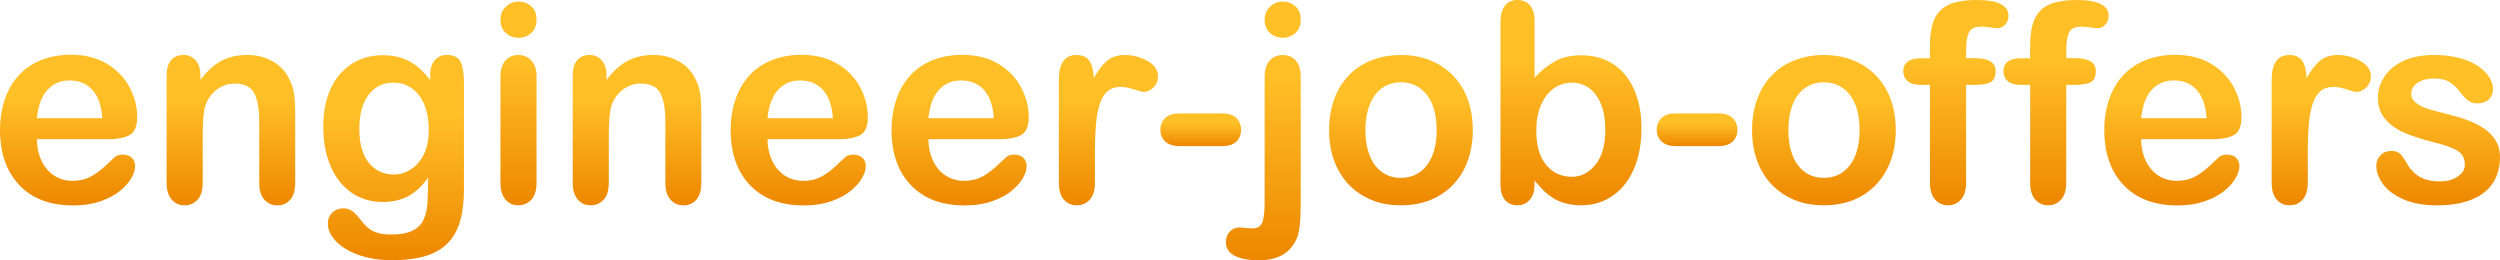 <?xml version="1.0" encoding="utf-8"?>
<!-- Generator: Adobe Illustrator 24.0.2, SVG Export Plug-In . SVG Version: 6.00 Build 0)  -->
<svg version="1.1" id="Ebene_1" xmlns="http://www.w3.org/2000/svg" xmlns:xlink="http://www.w3.org/1999/xlink" x="0px" y="0px"
	 viewBox="0 0 372.62 38.78" enable-background="new 0 0 372.62 38.78" xml:space="preserve">
<g>
	<linearGradient id="SVGID_1_" gradientUnits="userSpaceOnUse" x1="10.227" y1="30.606" x2="10.227" y2="8.156">
		<stop  offset="0" style="stop-color:#ED8700"/>
		<stop  offset="0.704" style="stop-color:#FFBF27"/>
	</linearGradient>
	<path fill="url(#SVGID_1_)" d="M16.02,20.75H5.5c0.01,1.25,0.26,2.35,0.74,3.31c0.48,0.96,1.12,1.68,1.91,2.16s1.67,0.73,2.63,0.73
		c0.64,0,1.23-0.08,1.76-0.23s1.05-0.4,1.55-0.73c0.5-0.33,0.96-0.68,1.38-1.06s0.97-0.89,1.64-1.53c0.28-0.24,0.67-0.36,1.18-0.36
		c0.55,0,1,0.15,1.34,0.46c0.34,0.31,0.51,0.75,0.51,1.31c0,0.5-0.19,1.08-0.57,1.75c-0.38,0.67-0.96,1.31-1.72,1.92
		c-0.77,0.61-1.73,1.12-2.9,1.53c-1.16,0.4-2.5,0.61-4.01,0.61c-3.46,0-6.14-1.01-8.06-3.03C0.96,25.56,0,22.82,0,19.36
		c0-1.63,0.24-3.14,0.71-4.53s1.16-2.59,2.07-3.58c0.91-1,2.02-1.76,3.35-2.29c1.33-0.53,2.8-0.8,4.41-0.8c2.1,0,3.9,0.45,5.41,1.36
		c1.5,0.91,2.63,2.08,3.38,3.52c0.75,1.44,1.12,2.91,1.12,4.4c0,1.39-0.39,2.29-1.16,2.7C18.52,20.55,17.43,20.75,16.02,20.75z
		 M5.5,17.62h9.75c-0.13-1.88-0.63-3.29-1.49-4.23s-1.99-1.4-3.4-1.4c-1.34,0-2.44,0.47-3.3,1.42S5.68,15.77,5.5,17.62z"/>
	<linearGradient id="SVGID_2_" gradientUnits="userSpaceOnUse" x1="34.416" y1="30.606" x2="34.416" y2="8.196">
		<stop  offset="0" style="stop-color:#ED8700"/>
		<stop  offset="0.704" style="stop-color:#FFBF27"/>
	</linearGradient>
	<path fill="url(#SVGID_2_)" d="M29.87,11.24v0.67c0.95-1.28,1.98-2.22,3.1-2.82c1.12-0.6,2.41-0.9,3.87-0.9
		c1.42,0,2.69,0.32,3.8,0.95c1.12,0.63,1.95,1.53,2.5,2.69c0.35,0.67,0.58,1.4,0.69,2.18C43.95,14.79,44,15.79,44,17v10.26
		c0,1.1-0.25,1.94-0.74,2.5c-0.49,0.56-1.13,0.85-1.92,0.85c-0.8,0-1.45-0.29-1.95-0.87c-0.5-0.58-0.75-1.41-0.75-2.48v-9.19
		c0-1.82-0.25-3.21-0.74-4.17c-0.49-0.96-1.48-1.44-2.95-1.44c-0.96,0-1.83,0.29-2.62,0.88s-1.37,1.39-1.73,2.41
		c-0.26,0.82-0.39,2.36-0.39,4.6v6.9c0,1.12-0.25,1.96-0.76,2.51c-0.51,0.56-1.16,0.84-1.96,0.84c-0.78,0-1.41-0.29-1.91-0.87
		c-0.5-0.58-0.75-1.41-0.75-2.48V11.32c0-1.05,0.22-1.83,0.67-2.35c0.45-0.52,1.06-0.78,1.83-0.78c0.47,0,0.9,0.11,1.28,0.34
		c0.38,0.23,0.69,0.57,0.92,1.03C29.76,10.03,29.87,10.59,29.87,11.24z"/>
	<linearGradient id="SVGID_3_" gradientUnits="userSpaceOnUse" x1="58.655" y1="38.782" x2="58.655" y2="8.196">
		<stop  offset="0" style="stop-color:#ED8700"/>
		<stop  offset="0.704" style="stop-color:#FFBF27"/>
	</linearGradient>
	<path fill="url(#SVGID_3_)" d="M69.15,12.23v16.01c0,1.83-0.19,3.41-0.57,4.72s-0.99,2.41-1.83,3.27c-0.84,0.86-1.94,1.5-3.3,1.92
		c-1.36,0.42-3.05,0.63-5.07,0.63c-1.85,0-3.51-0.27-4.97-0.8c-1.46-0.53-2.58-1.22-3.37-2.06c-0.79-0.84-1.18-1.71-1.18-2.59
		c0-0.67,0.22-1.22,0.67-1.64s0.99-0.64,1.62-0.64c0.79,0,1.48,0.36,2.07,1.07c0.29,0.36,0.59,0.73,0.9,1.1
		c0.31,0.37,0.65,0.69,1.02,0.95s0.82,0.46,1.35,0.59c0.52,0.13,1.13,0.19,1.81,0.19c1.39,0,2.47-0.2,3.24-0.6s1.31-0.95,1.62-1.67
		c0.31-0.71,0.49-1.48,0.54-2.29c0.05-0.81,0.09-2.12,0.12-3.93c-0.83,1.18-1.78,2.09-2.87,2.71c-1.08,0.62-2.37,0.93-3.87,0.93
		c-1.8,0-3.37-0.47-4.72-1.41c-1.35-0.94-2.38-2.26-3.1-3.96s-1.08-3.65-1.08-5.88c0-1.66,0.22-3.15,0.66-4.48
		c0.44-1.33,1.07-2.46,1.88-3.37c0.81-0.92,1.75-1.61,2.82-2.07c1.06-0.46,2.23-0.7,3.51-0.7c1.52,0,2.84,0.3,3.96,0.9
		c1.12,0.6,2.15,1.54,3.11,2.82V11.2c0-0.96,0.23-1.7,0.69-2.22c0.46-0.52,1.05-0.79,1.77-0.79c1.04,0,1.73,0.35,2.07,1.04
		C68.98,9.93,69.15,10.93,69.15,12.23z M53.56,19.22c0,2.23,0.48,3.92,1.43,5.07c0.95,1.14,2.18,1.72,3.69,1.72
		c0.89,0,1.74-0.25,2.53-0.74c0.79-0.49,1.44-1.23,1.94-2.22c0.5-0.99,0.75-2.19,0.75-3.6c0-2.25-0.48-4-1.45-5.25
		c-0.97-1.25-2.24-1.88-3.81-1.88c-1.54,0-2.77,0.6-3.69,1.8S53.56,17.01,53.56,19.22z"/>
	<linearGradient id="SVGID_4_" gradientUnits="userSpaceOnUse" x1="77.277" y1="30.606" x2="77.277" y2="0.242">
		<stop  offset="0" style="stop-color:#ED8700"/>
		<stop  offset="0.704" style="stop-color:#FFBF27"/>
	</linearGradient>
	<path fill="url(#SVGID_4_)" d="M77.31,5.63c-0.75,0-1.39-0.24-1.92-0.71c-0.53-0.47-0.8-1.14-0.8-2c0-0.78,0.27-1.42,0.82-1.93
		s1.18-0.76,1.9-0.76c0.7,0,1.31,0.23,1.85,0.69s0.81,1.12,0.81,2c0,0.85-0.26,1.51-0.79,1.99C78.65,5.39,78.03,5.63,77.31,5.63z
		 M79.97,11.32v15.93c0,1.1-0.26,1.94-0.77,2.5c-0.51,0.56-1.16,0.85-1.95,0.85c-0.79,0-1.43-0.29-1.92-0.87s-0.74-1.41-0.74-2.48
		V11.49c0-1.09,0.25-1.91,0.74-2.46c0.49-0.55,1.13-0.83,1.92-0.83c0.79,0,1.44,0.28,1.95,0.83C79.71,9.58,79.97,10.34,79.97,11.32z
		"/>
	<linearGradient id="SVGID_5_" gradientUnits="userSpaceOnUse" x1="94.954" y1="30.606" x2="94.954" y2="8.196">
		<stop  offset="0" style="stop-color:#ED8700"/>
		<stop  offset="0.704" style="stop-color:#FFBF27"/>
	</linearGradient>
	<path fill="url(#SVGID_5_)" d="M90.41,11.24v0.67c0.95-1.28,1.98-2.22,3.1-2.82c1.12-0.6,2.41-0.9,3.87-0.9
		c1.42,0,2.69,0.32,3.8,0.95c1.12,0.63,1.95,1.53,2.5,2.69c0.35,0.67,0.58,1.4,0.69,2.18c0.1,0.78,0.16,1.78,0.16,2.99v10.26
		c0,1.1-0.25,1.94-0.74,2.5c-0.49,0.56-1.13,0.85-1.92,0.85c-0.8,0-1.45-0.29-1.95-0.87c-0.5-0.58-0.75-1.41-0.75-2.48v-9.19
		c0-1.82-0.25-3.21-0.74-4.17c-0.49-0.96-1.48-1.44-2.95-1.44c-0.96,0-1.83,0.29-2.62,0.88s-1.37,1.39-1.73,2.41
		c-0.26,0.82-0.39,2.36-0.39,4.6v6.9c0,1.12-0.25,1.96-0.76,2.51c-0.51,0.56-1.16,0.84-1.96,0.84c-0.78,0-1.41-0.29-1.91-0.87
		c-0.5-0.58-0.75-1.41-0.75-2.48V11.32c0-1.05,0.22-1.83,0.67-2.35c0.45-0.52,1.06-0.78,1.83-0.78c0.47,0,0.9,0.11,1.28,0.34
		c0.38,0.23,0.69,0.57,0.92,1.03C90.3,10.03,90.41,10.59,90.41,11.24z"/>
	<linearGradient id="SVGID_6_" gradientUnits="userSpaceOnUse" x1="119.123" y1="30.606" x2="119.123" y2="8.156">
		<stop  offset="0" style="stop-color:#ED8700"/>
		<stop  offset="0.704" style="stop-color:#FFBF27"/>
	</linearGradient>
	<path fill="url(#SVGID_6_)" d="M124.92,20.75h-10.52c0.01,1.25,0.26,2.35,0.74,3.31c0.48,0.96,1.12,1.68,1.91,2.16
		s1.67,0.73,2.63,0.73c0.64,0,1.23-0.08,1.76-0.23s1.05-0.4,1.55-0.73c0.5-0.33,0.96-0.68,1.38-1.06s0.97-0.89,1.64-1.53
		c0.28-0.24,0.67-0.36,1.18-0.36c0.55,0,1,0.15,1.34,0.46c0.34,0.31,0.51,0.75,0.51,1.31c0,0.5-0.19,1.08-0.57,1.75
		c-0.38,0.67-0.96,1.31-1.72,1.92c-0.77,0.61-1.73,1.12-2.9,1.53c-1.16,0.4-2.5,0.61-4.01,0.61c-3.46,0-6.14-1.01-8.06-3.03
		c-1.92-2.02-2.88-4.76-2.88-8.22c0-1.63,0.24-3.14,0.71-4.53s1.16-2.59,2.07-3.58c0.91-1,2.02-1.76,3.35-2.29
		c1.33-0.53,2.8-0.8,4.41-0.8c2.1,0,3.9,0.45,5.41,1.36c1.5,0.91,2.63,2.08,3.38,3.52c0.75,1.44,1.12,2.91,1.12,4.4
		c0,1.39-0.39,2.29-1.16,2.7C127.41,20.55,126.32,20.75,124.92,20.75z M114.39,17.62h9.75c-0.13-1.88-0.63-3.29-1.49-4.23
		s-1.99-1.4-3.4-1.4c-1.34,0-2.44,0.47-3.3,1.42S114.58,15.77,114.39,17.62z"/>
	<linearGradient id="SVGID_7_" gradientUnits="userSpaceOnUse" x1="143.105" y1="30.606" x2="143.105" y2="8.156">
		<stop  offset="0" style="stop-color:#ED8700"/>
		<stop  offset="0.704" style="stop-color:#FFBF27"/>
	</linearGradient>
	<path fill="url(#SVGID_7_)" d="M148.9,20.75h-10.52c0.01,1.25,0.26,2.35,0.74,3.31c0.48,0.96,1.12,1.68,1.91,2.16
		s1.67,0.73,2.63,0.73c0.64,0,1.23-0.08,1.76-0.23s1.05-0.4,1.55-0.73c0.5-0.33,0.96-0.68,1.38-1.06s0.97-0.89,1.64-1.53
		c0.28-0.24,0.67-0.36,1.18-0.36c0.55,0,1,0.15,1.34,0.46c0.34,0.31,0.51,0.75,0.51,1.31c0,0.5-0.19,1.08-0.57,1.75
		c-0.38,0.67-0.96,1.31-1.72,1.92c-0.77,0.61-1.73,1.12-2.9,1.53c-1.16,0.4-2.5,0.61-4.01,0.61c-3.46,0-6.14-1.01-8.06-3.03
		c-1.92-2.02-2.88-4.76-2.88-8.22c0-1.63,0.24-3.14,0.71-4.53s1.16-2.59,2.07-3.58c0.91-1,2.02-1.76,3.35-2.29
		c1.33-0.53,2.8-0.8,4.41-0.8c2.1,0,3.9,0.45,5.41,1.36c1.5,0.91,2.63,2.08,3.38,3.52c0.75,1.44,1.12,2.91,1.12,4.4
		c0,1.39-0.39,2.29-1.16,2.7C151.39,20.55,150.3,20.75,148.9,20.75z M138.38,17.62h9.75c-0.13-1.88-0.63-3.29-1.49-4.23
		s-1.99-1.4-3.4-1.4c-1.34,0-2.44,0.47-3.3,1.42S138.56,15.77,138.38,17.62z"/>
	<linearGradient id="SVGID_8_" gradientUnits="userSpaceOnUse" x1="165.215" y1="30.606" x2="165.215" y2="8.196">
		<stop  offset="0" style="stop-color:#ED8700"/>
		<stop  offset="0.704" style="stop-color:#FFBF27"/>
	</linearGradient>
	<path fill="url(#SVGID_8_)" d="M163.2,22.65v4.6c0,1.12-0.26,1.96-0.77,2.51c-0.51,0.56-1.16,0.84-1.95,0.84
		c-0.78,0-1.41-0.28-1.91-0.85c-0.5-0.57-0.75-1.4-0.75-2.5V11.91c0-2.48,0.87-3.71,2.62-3.71c0.89,0,1.54,0.29,1.93,0.87
		c0.39,0.58,0.61,1.43,0.65,2.56c0.64-1.13,1.3-1.98,1.98-2.56c0.68-0.58,1.58-0.87,2.71-0.87s2.23,0.29,3.29,0.87
		c1.06,0.58,1.6,1.35,1.6,2.3c0,0.67-0.23,1.23-0.68,1.67s-0.94,0.66-1.47,0.66c-0.2,0-0.67-0.13-1.43-0.37
		c-0.76-0.25-1.42-0.38-2-0.38c-0.79,0-1.43,0.21-1.93,0.64c-0.5,0.42-0.89,1.05-1.16,1.89c-0.28,0.84-0.47,1.83-0.57,2.98
		S163.2,21,163.2,22.65z"/>
	<linearGradient id="SVGID_9_" gradientUnits="userSpaceOnUse" x1="178.97" y1="21.784" x2="178.97" y2="16.919">
		<stop  offset="0" style="stop-color:#ED8700"/>
		<stop  offset="0.704" style="stop-color:#FFBF27"/>
	</linearGradient>
	<path fill="url(#SVGID_9_)" d="M182.08,21.78h-6.23c-0.95,0-1.67-0.23-2.16-0.68c-0.49-0.45-0.74-1.03-0.74-1.75
		c0-0.73,0.24-1.31,0.72-1.77s1.21-0.68,2.18-0.68h6.23c0.97,0,1.7,0.22,2.18,0.68s0.72,1.04,0.72,1.77c0,0.71-0.24,1.3-0.71,1.75
		C183.8,21.56,183.07,21.78,182.08,21.78z"/>
	<linearGradient id="SVGID_10_" gradientUnits="userSpaceOnUse" x1="188.29" y1="38.782" x2="188.29" y2="0.242">
		<stop  offset="0" style="stop-color:#ED8700"/>
		<stop  offset="0.704" style="stop-color:#FFBF27"/>
	</linearGradient>
	<path fill="url(#SVGID_10_)" d="M193.87,11.49v18.7c0,1.33-0.04,2.42-0.13,3.26c-0.09,0.84-0.21,1.45-0.36,1.83
		c-0.89,2.34-2.79,3.51-5.7,3.51c-1.63,0-2.86-0.23-3.7-0.69c-0.84-0.46-1.26-1.12-1.26-2c0-0.65,0.19-1.17,0.57-1.58
		c0.38-0.41,0.88-0.62,1.5-0.62c0.08,0,0.21,0.01,0.38,0.03s0.44,0.04,0.79,0.07c0.35,0.03,0.59,0.04,0.72,0.04
		c0.72,0,1.21-0.29,1.45-0.87c0.24-0.58,0.36-1.62,0.36-3.11V11.49c0-1.09,0.25-1.91,0.75-2.46c0.5-0.55,1.16-0.83,1.97-0.83
		c0.79,0,1.43,0.27,1.92,0.82C193.62,9.56,193.87,10.38,193.87,11.49z M191.21,5.63c-0.75,0-1.39-0.24-1.92-0.71
		c-0.53-0.47-0.8-1.14-0.8-2c0-0.78,0.27-1.42,0.82-1.93c0.54-0.5,1.18-0.76,1.9-0.76c0.7,0,1.31,0.23,1.85,0.69s0.81,1.12,0.81,2
		c0,0.85-0.26,1.51-0.79,1.99C192.55,5.39,191.93,5.63,191.21,5.63z"/>
	<linearGradient id="SVGID_11_" gradientUnits="userSpaceOnUse" x1="208.814" y1="30.606" x2="208.814" y2="8.196">
		<stop  offset="0" style="stop-color:#ED8700"/>
		<stop  offset="0.704" style="stop-color:#FFBF27"/>
	</linearGradient>
	<path fill="url(#SVGID_11_)" d="M219.52,19.4c0,1.64-0.25,3.16-0.75,4.54c-0.5,1.38-1.22,2.58-2.17,3.57s-2.08,1.76-3.39,2.29
		c-1.31,0.53-2.79,0.8-4.43,0.8c-1.63,0-3.09-0.27-4.39-0.81c-1.3-0.54-2.43-1.31-3.38-2.31c-0.95-1-1.67-2.19-2.17-3.55
		c-0.49-1.37-0.74-2.88-0.74-4.53c0-1.67,0.25-3.2,0.75-4.58c0.5-1.39,1.21-2.57,2.15-3.55c0.93-0.98,2.06-1.74,3.39-2.27
		c1.33-0.53,2.79-0.8,4.39-0.8c1.63,0,3.11,0.27,4.43,0.81c1.33,0.54,2.46,1.31,3.41,2.3c0.95,1,1.67,2.18,2.16,3.55
		S219.52,17.74,219.52,19.4z M214.13,19.4c0-2.25-0.48-4-1.45-5.25c-0.97-1.25-2.26-1.88-3.89-1.88c-1.05,0-1.98,0.28-2.78,0.84
		c-0.8,0.56-1.42,1.38-1.85,2.47c-0.43,1.09-0.65,2.36-0.65,3.82c0,1.44,0.21,2.7,0.64,3.78c0.43,1.08,1.04,1.9,1.83,2.47
		s1.73,0.86,2.81,0.86c1.63,0,2.93-0.63,3.89-1.89C213.64,23.36,214.13,21.62,214.13,19.4z"/>
	<linearGradient id="SVGID_12_" gradientUnits="userSpaceOnUse" x1="234.156" y1="30.606" x2="234.156" y2="0">
		<stop  offset="0" style="stop-color:#ED8700"/>
		<stop  offset="0.704" style="stop-color:#FFBF27"/>
	</linearGradient>
	<path fill="url(#SVGID_12_)" d="M228.73,3.15v8.42c1.01-1.08,2.04-1.9,3.09-2.47c1.05-0.57,2.35-0.86,3.9-0.86
		c1.79,0,3.35,0.43,4.7,1.3c1.35,0.87,2.39,2.13,3.13,3.78c0.74,1.65,1.11,3.6,1.11,5.86c0,1.67-0.21,3.2-0.62,4.59
		c-0.41,1.39-1.02,2.6-1.8,3.62c-0.79,1.02-1.74,1.81-2.87,2.37s-2.36,0.84-3.71,0.84c-0.83,0-1.61-0.1-2.34-0.3
		c-0.73-0.2-1.35-0.47-1.86-0.8c-0.51-0.33-0.95-0.67-1.31-1.02c-0.36-0.35-0.84-0.88-1.43-1.57v0.54c0,1.04-0.24,1.82-0.73,2.35
		c-0.49,0.53-1.1,0.8-1.85,0.8c-0.76,0-1.37-0.27-1.82-0.8c-0.45-0.53-0.68-1.31-0.68-2.35V3.39c0-1.12,0.22-1.96,0.66-2.53
		c0.44-0.57,1.05-0.86,1.84-0.86c0.83,0,1.46,0.27,1.91,0.82S228.73,2.14,228.73,3.15z M228.98,19.52c0,2.19,0.49,3.88,1.47,5.06
		c0.98,1.18,2.26,1.77,3.85,1.77c1.35,0,2.52-0.6,3.5-1.81c0.98-1.21,1.47-2.93,1.47-5.18c0-1.45-0.2-2.71-0.61-3.75
		c-0.41-1.05-0.99-1.86-1.73-2.43c-0.75-0.57-1.62-0.86-2.62-0.86c-1.02,0-1.94,0.29-2.74,0.86s-1.43,1.4-1.89,2.48
		C229.21,16.74,228.98,18.03,228.98,19.52z"/>
	<linearGradient id="SVGID_13_" gradientUnits="userSpaceOnUse" x1="252.946" y1="21.784" x2="252.946" y2="16.919">
		<stop  offset="0" style="stop-color:#ED8700"/>
		<stop  offset="0.704" style="stop-color:#FFBF27"/>
	</linearGradient>
	<path fill="url(#SVGID_13_)" d="M256.06,21.78h-6.23c-0.95,0-1.67-0.23-2.16-0.68c-0.49-0.45-0.74-1.03-0.74-1.75
		c0-0.73,0.24-1.31,0.72-1.77c0.48-0.45,1.21-0.68,2.18-0.68h6.23c0.97,0,1.7,0.22,2.18,0.68c0.48,0.45,0.72,1.04,0.72,1.77
		c0,0.71-0.24,1.3-0.71,1.75C257.77,21.56,257.04,21.78,256.06,21.78z"/>
	<linearGradient id="SVGID_14_" gradientUnits="userSpaceOnUse" x1="271.853" y1="30.606" x2="271.853" y2="8.196">
		<stop  offset="0" style="stop-color:#ED8700"/>
		<stop  offset="0.704" style="stop-color:#FFBF27"/>
	</linearGradient>
	<path fill="url(#SVGID_14_)" d="M282.56,19.4c0,1.64-0.25,3.16-0.75,4.54c-0.5,1.38-1.22,2.58-2.17,3.57s-2.08,1.76-3.39,2.29
		c-1.31,0.53-2.79,0.8-4.43,0.8c-1.63,0-3.09-0.27-4.39-0.81c-1.3-0.54-2.43-1.31-3.38-2.31c-0.95-1-1.67-2.19-2.17-3.55
		c-0.49-1.37-0.74-2.88-0.74-4.53c0-1.67,0.25-3.2,0.75-4.58c0.5-1.39,1.21-2.57,2.15-3.55c0.93-0.98,2.06-1.74,3.39-2.27
		c1.33-0.53,2.79-0.8,4.39-0.8c1.63,0,3.11,0.27,4.43,0.81c1.33,0.54,2.46,1.31,3.41,2.3c0.95,1,1.67,2.18,2.16,3.55
		S282.56,17.74,282.56,19.4z M277.17,19.4c0-2.25-0.48-4-1.45-5.25c-0.96-1.25-2.26-1.88-3.89-1.88c-1.05,0-1.98,0.28-2.78,0.84
		c-0.8,0.56-1.42,1.38-1.85,2.47c-0.43,1.09-0.65,2.36-0.65,3.82c0,1.44,0.21,2.7,0.64,3.78s1.04,1.9,1.83,2.47s1.73,0.86,2.81,0.86
		c1.63,0,2.93-0.63,3.89-1.89C276.68,23.36,277.17,21.62,277.17,19.4z"/>
	<linearGradient id="SVGID_15_" gradientUnits="userSpaceOnUse" x1="291.51" y1="30.606" x2="291.51" y2="0">
		<stop  offset="0" style="stop-color:#ED8700"/>
		<stop  offset="0.704" style="stop-color:#FFBF27"/>
	</linearGradient>
	<path fill="url(#SVGID_15_)" d="M286.37,8.68h1.28V7.03c0-1.72,0.21-3.09,0.64-4.11c0.43-1.02,1.15-1.76,2.17-2.22
		c1.02-0.46,2.41-0.7,4.19-0.7c3.14,0,4.71,0.79,4.71,2.36c0,0.51-0.16,0.95-0.49,1.31s-0.72,0.54-1.16,0.54
		c-0.21,0-0.57-0.04-1.08-0.12c-0.51-0.08-0.95-0.12-1.3-0.12c-0.97,0-1.6,0.29-1.87,0.88c-0.28,0.58-0.41,1.42-0.41,2.51v1.31h1.32
		c2.05,0,3.07,0.63,3.07,1.9c0,0.9-0.27,1.47-0.82,1.72s-1.3,0.36-2.26,0.36h-1.32v14.6c0,1.09-0.25,1.92-0.76,2.49
		c-0.51,0.57-1.16,0.86-1.96,0.86c-0.76,0-1.4-0.29-1.9-0.86c-0.51-0.57-0.76-1.4-0.76-2.49v-14.6h-1.48c-0.8,0-1.42-0.19-1.85-0.56
		c-0.43-0.37-0.65-0.85-0.65-1.44C283.67,9.34,284.57,8.68,286.37,8.68z"/>
	<linearGradient id="SVGID_16_" gradientUnits="userSpaceOnUse" x1="306.447" y1="30.606" x2="306.447" y2="0">
		<stop  offset="0" style="stop-color:#ED8700"/>
		<stop  offset="0.704" style="stop-color:#FFBF27"/>
	</linearGradient>
	<path fill="url(#SVGID_16_)" d="M301.3,8.68h1.28V7.03c0-1.72,0.21-3.09,0.64-4.11c0.43-1.02,1.15-1.76,2.17-2.22
		c1.02-0.46,2.41-0.7,4.19-0.7c3.14,0,4.71,0.79,4.71,2.36c0,0.51-0.16,0.95-0.49,1.31s-0.72,0.54-1.16,0.54
		c-0.21,0-0.57-0.04-1.08-0.12c-0.51-0.08-0.95-0.12-1.3-0.12c-0.97,0-1.6,0.29-1.87,0.88c-0.28,0.58-0.41,1.42-0.41,2.51v1.31h1.32
		c2.05,0,3.07,0.63,3.07,1.9c0,0.9-0.27,1.47-0.82,1.72c-0.54,0.24-1.3,0.36-2.26,0.36h-1.32v14.6c0,1.09-0.25,1.92-0.76,2.49
		c-0.51,0.57-1.16,0.86-1.96,0.86c-0.76,0-1.4-0.29-1.9-0.86c-0.51-0.57-0.76-1.4-0.76-2.49v-14.6h-1.48c-0.8,0-1.42-0.19-1.85-0.56
		c-0.43-0.37-0.65-0.85-0.65-1.44C298.6,9.34,299.5,8.68,301.3,8.68z"/>
	<linearGradient id="SVGID_17_" gradientUnits="userSpaceOnUse" x1="323.867" y1="30.606" x2="323.867" y2="8.156">
		<stop  offset="0" style="stop-color:#ED8700"/>
		<stop  offset="0.704" style="stop-color:#FFBF27"/>
	</linearGradient>
	<path fill="url(#SVGID_17_)" d="M329.66,20.75h-10.52c0.01,1.25,0.26,2.35,0.74,3.31c0.48,0.96,1.12,1.68,1.91,2.16
		s1.67,0.73,2.63,0.73c0.64,0,1.23-0.08,1.76-0.23c0.53-0.15,1.05-0.4,1.55-0.73c0.5-0.33,0.96-0.68,1.38-1.06s0.97-0.89,1.64-1.53
		c0.28-0.24,0.67-0.36,1.18-0.36c0.55,0,1,0.15,1.34,0.46c0.34,0.31,0.51,0.75,0.51,1.31c0,0.5-0.19,1.08-0.57,1.75
		s-0.96,1.31-1.72,1.92c-0.77,0.61-1.73,1.12-2.9,1.53c-1.16,0.4-2.5,0.61-4.01,0.61c-3.46,0-6.14-1.01-8.06-3.03
		c-1.92-2.02-2.88-4.76-2.88-8.22c0-1.63,0.24-3.14,0.71-4.53s1.16-2.59,2.07-3.58s2.02-1.76,3.35-2.29c1.33-0.53,2.8-0.8,4.41-0.8
		c2.1,0,3.91,0.45,5.41,1.36c1.5,0.91,2.63,2.08,3.38,3.52c0.75,1.44,1.12,2.91,1.12,4.4c0,1.39-0.39,2.29-1.16,2.7
		C332.16,20.55,331.07,20.75,329.66,20.75z M319.14,17.62h9.75c-0.13-1.88-0.63-3.29-1.49-4.23c-0.86-0.94-1.99-1.4-3.4-1.4
		c-1.34,0-2.44,0.47-3.3,1.42C319.84,14.36,319.32,15.77,319.14,17.62z"/>
	<linearGradient id="SVGID_18_" gradientUnits="userSpaceOnUse" x1="345.978" y1="30.606" x2="345.978" y2="8.196">
		<stop  offset="0" style="stop-color:#ED8700"/>
		<stop  offset="0.704" style="stop-color:#FFBF27"/>
	</linearGradient>
	<path fill="url(#SVGID_18_)" d="M343.97,22.65v4.6c0,1.12-0.26,1.96-0.77,2.51c-0.51,0.56-1.16,0.84-1.95,0.84
		c-0.78,0-1.41-0.28-1.91-0.85c-0.5-0.57-0.75-1.4-0.75-2.5V11.91c0-2.48,0.87-3.71,2.62-3.71c0.89,0,1.54,0.29,1.93,0.87
		c0.39,0.58,0.61,1.43,0.65,2.56c0.64-1.13,1.3-1.98,1.98-2.56c0.68-0.58,1.58-0.87,2.71-0.87c1.13,0,2.23,0.29,3.29,0.87
		c1.06,0.58,1.6,1.35,1.6,2.3c0,0.67-0.23,1.23-0.68,1.67s-0.94,0.66-1.47,0.66c-0.2,0-0.67-0.13-1.43-0.37
		c-0.75-0.25-1.42-0.38-2-0.38c-0.79,0-1.43,0.21-1.93,0.64s-0.89,1.05-1.16,1.89c-0.28,0.84-0.47,1.83-0.57,2.98
		S343.97,21,343.97,22.65z"/>
	<linearGradient id="SVGID_19_" gradientUnits="userSpaceOnUse" x1="363.397" y1="30.606" x2="363.397" y2="8.196">
		<stop  offset="0" style="stop-color:#ED8700"/>
		<stop  offset="0.704" style="stop-color:#FFBF27"/>
	</linearGradient>
	<path fill="url(#SVGID_19_)" d="M372.62,23.4c0,1.52-0.36,2.82-1.08,3.91c-0.72,1.08-1.79,1.9-3.2,2.46s-3.13,0.84-5.15,0.84
		c-1.93,0-3.59-0.3-4.97-0.91c-1.38-0.61-2.4-1.36-3.05-2.27c-0.66-0.91-0.99-1.82-0.99-2.74c0-0.61,0.21-1.12,0.63-1.55
		c0.42-0.43,0.95-0.65,1.6-0.65c0.57,0,1,0.14,1.3,0.42c0.3,0.28,0.59,0.68,0.87,1.19c0.55,0.98,1.21,1.72,1.98,2.2
		c0.77,0.48,1.82,0.73,3.14,0.73c1.08,0,1.96-0.25,2.65-0.74c0.69-0.49,1.03-1.05,1.03-1.69c0-0.97-0.36-1.68-1.07-2.12
		c-0.71-0.44-1.89-0.87-3.54-1.27c-1.85-0.47-3.36-0.96-4.52-1.48c-1.16-0.52-2.09-1.2-2.79-2.05s-1.04-1.89-1.04-3.13
		c0-1.1,0.32-2.15,0.97-3.13c0.64-0.98,1.59-1.77,2.85-2.35c1.25-0.58,2.77-0.88,4.54-0.88c1.39,0,2.64,0.15,3.75,0.44
		c1.11,0.3,2.04,0.69,2.78,1.19s1.31,1.05,1.69,1.65s0.58,1.2,0.58,1.78c0,0.63-0.21,1.15-0.62,1.55c-0.41,0.4-1,0.61-1.76,0.61
		c-0.55,0-1.02-0.16-1.41-0.48c-0.39-0.32-0.83-0.81-1.33-1.46c-0.41-0.54-0.89-0.97-1.44-1.29c-0.55-0.32-1.3-0.48-2.25-0.48
		c-0.97,0-1.78,0.21-2.42,0.63c-0.64,0.42-0.96,0.95-0.96,1.59c0,0.58,0.24,1.05,0.71,1.42c0.47,0.37,1.11,0.68,1.91,0.92
		c0.8,0.24,1.9,0.54,3.31,0.89c1.67,0.42,3.03,0.91,4.09,1.49c1.06,0.58,1.86,1.26,2.4,2.05S372.62,22.39,372.62,23.4z"/>
</g>
</svg>
